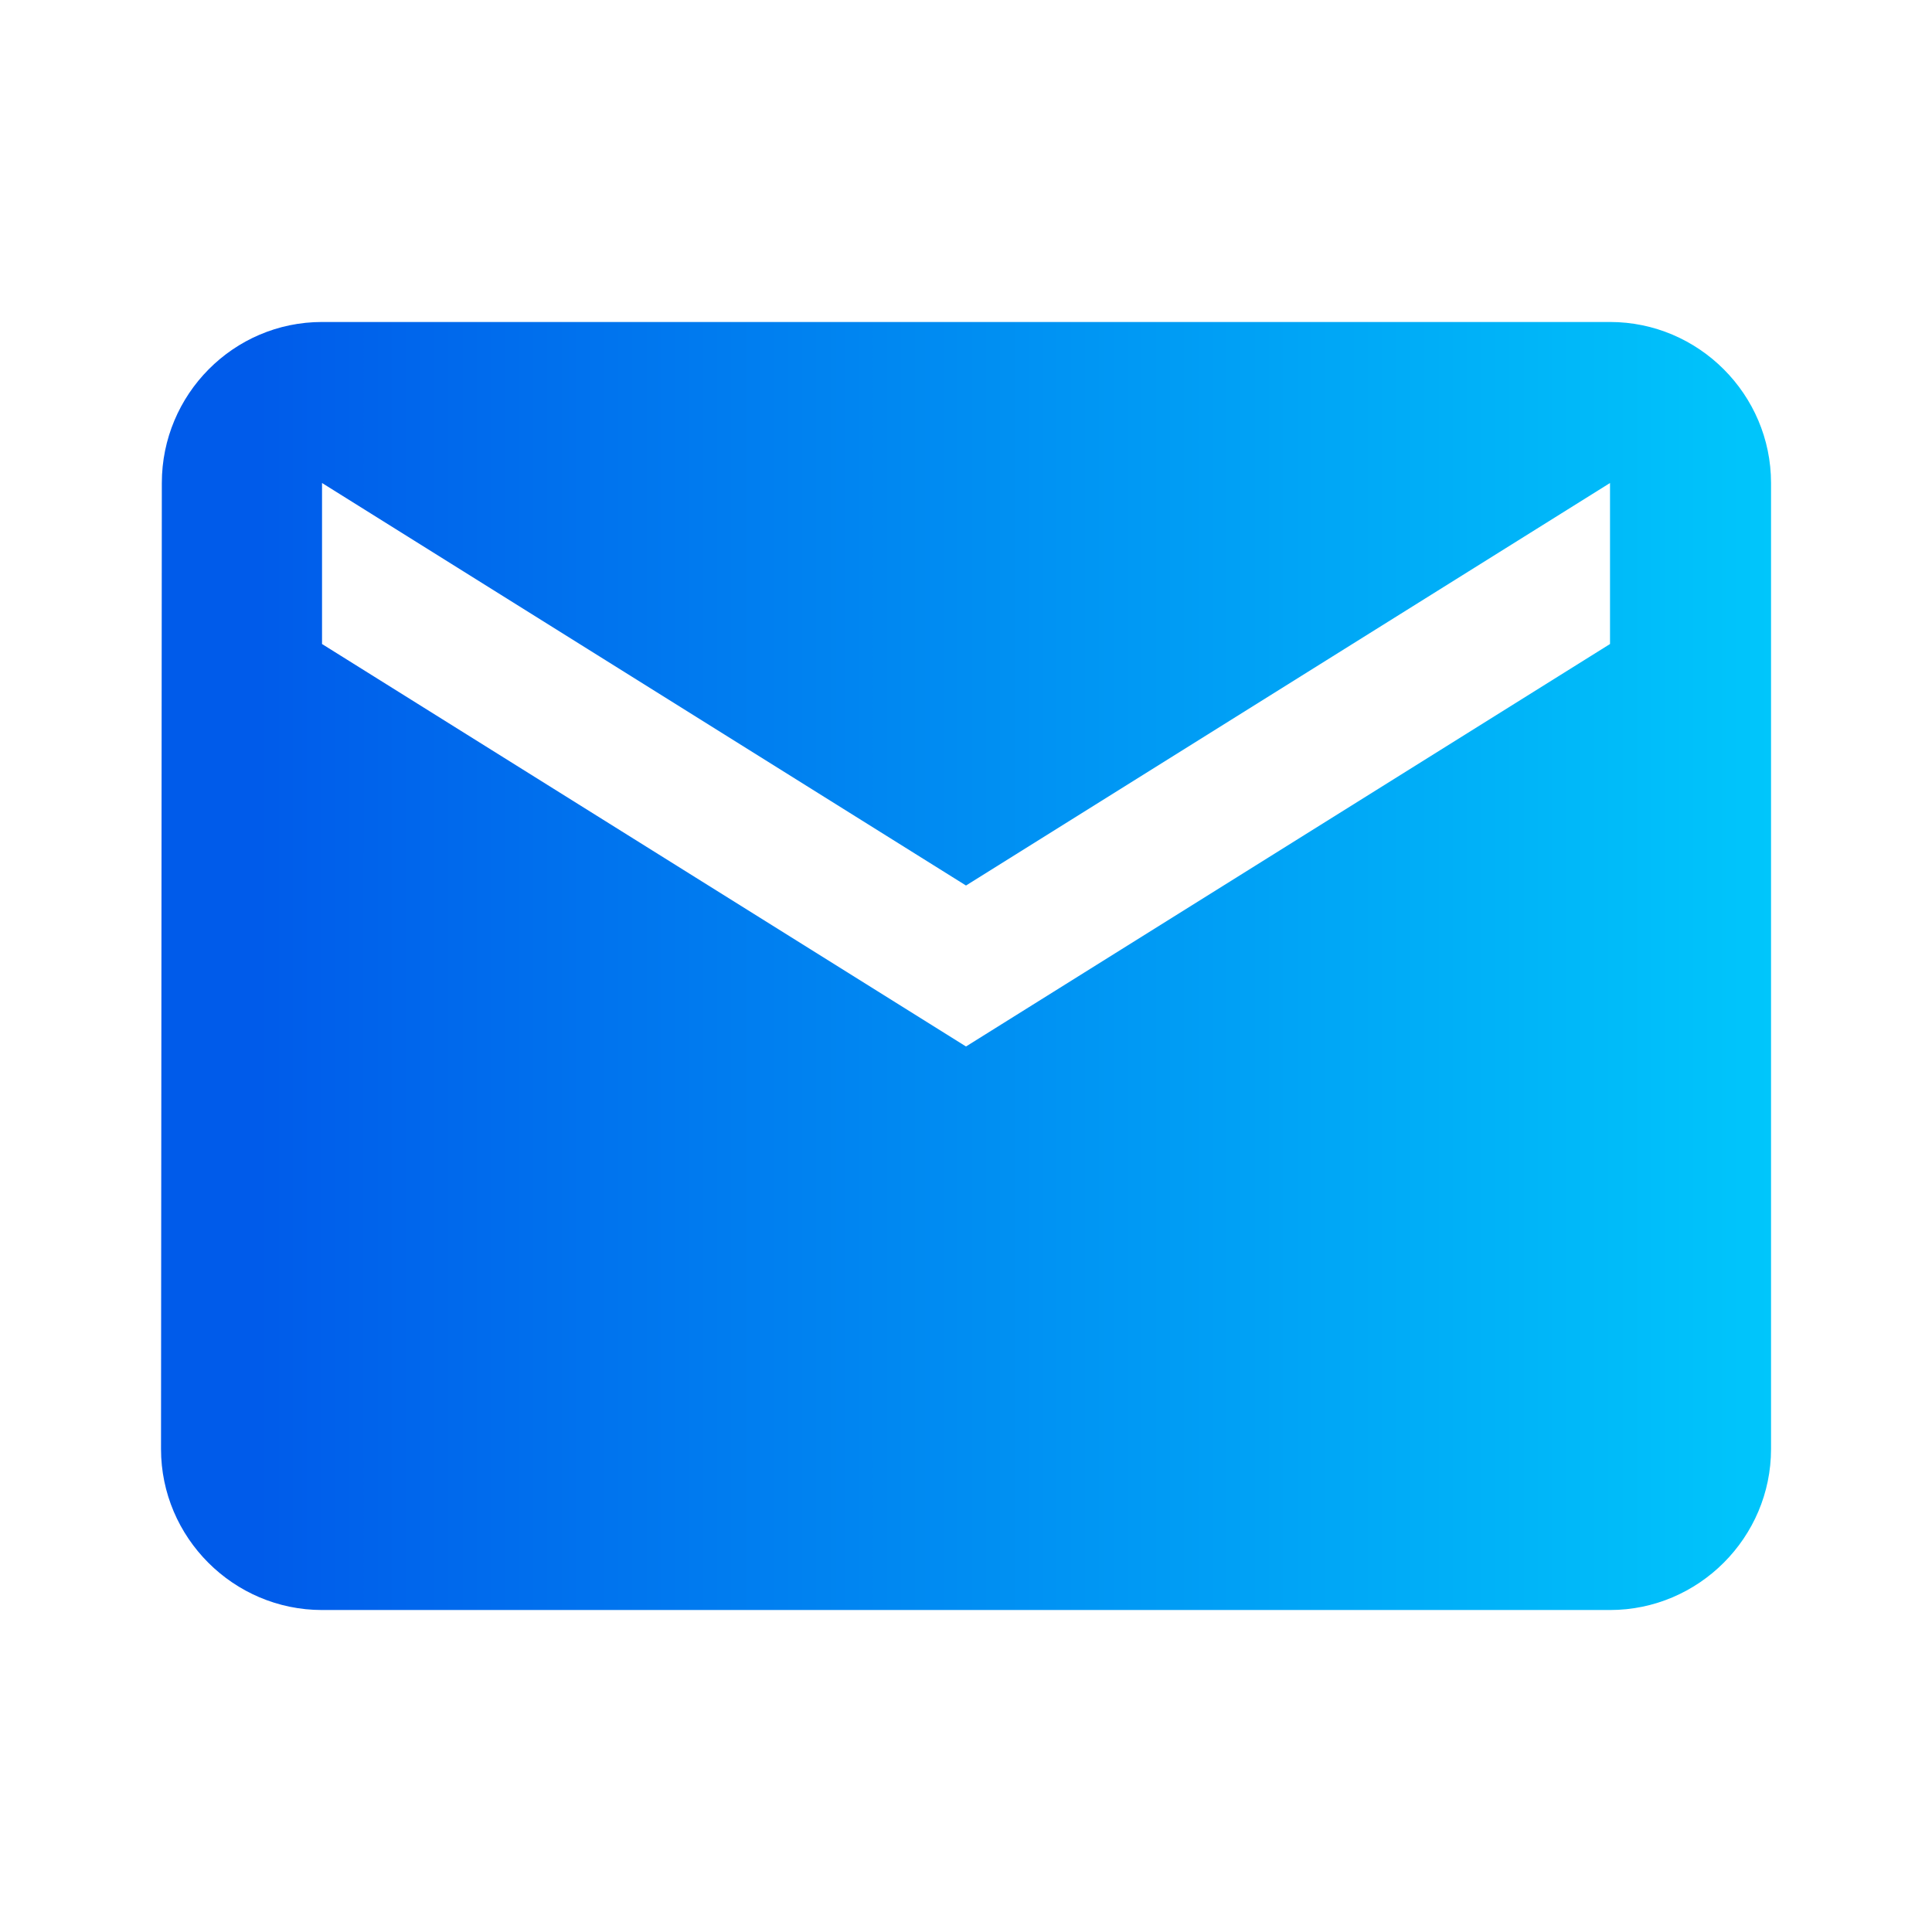 <svg width="38" height="38" viewBox="0 0 38 38" fill="none" xmlns="http://www.w3.org/2000/svg">
<g id="Email" clip-path="url(#clip0_0_1620)">
<path id="Vector" d="M31.667 6.333H6.334C4.592 6.333 3.183 7.758 3.183 9.5L3.167 28.5C3.167 30.242 4.592 31.667 6.334 31.667H31.667C33.409 31.667 34.834 30.242 34.834 28.5V9.5C34.834 7.758 33.409 6.333 31.667 6.333ZM31.667 12.667L19 20.583L6.334 12.667V9.5L19 17.417L31.667 9.5V12.667Z" fill="url(#paint0_linear_0_1620)"/>
</g>
<defs>
<linearGradient id="paint0_linear_0_1620" x1="34.834" y1="19" x2="5.067" y2="19" gradientUnits="userSpaceOnUse">
<stop stop-color="#00C6FB"/>
<stop offset="1" stop-color="#005BEA"/>
</linearGradient>
<clipPath id="clip0_0_1620">
<rect width="38" height="38" fill="white"/>
</clipPath>
</defs>
</svg>
